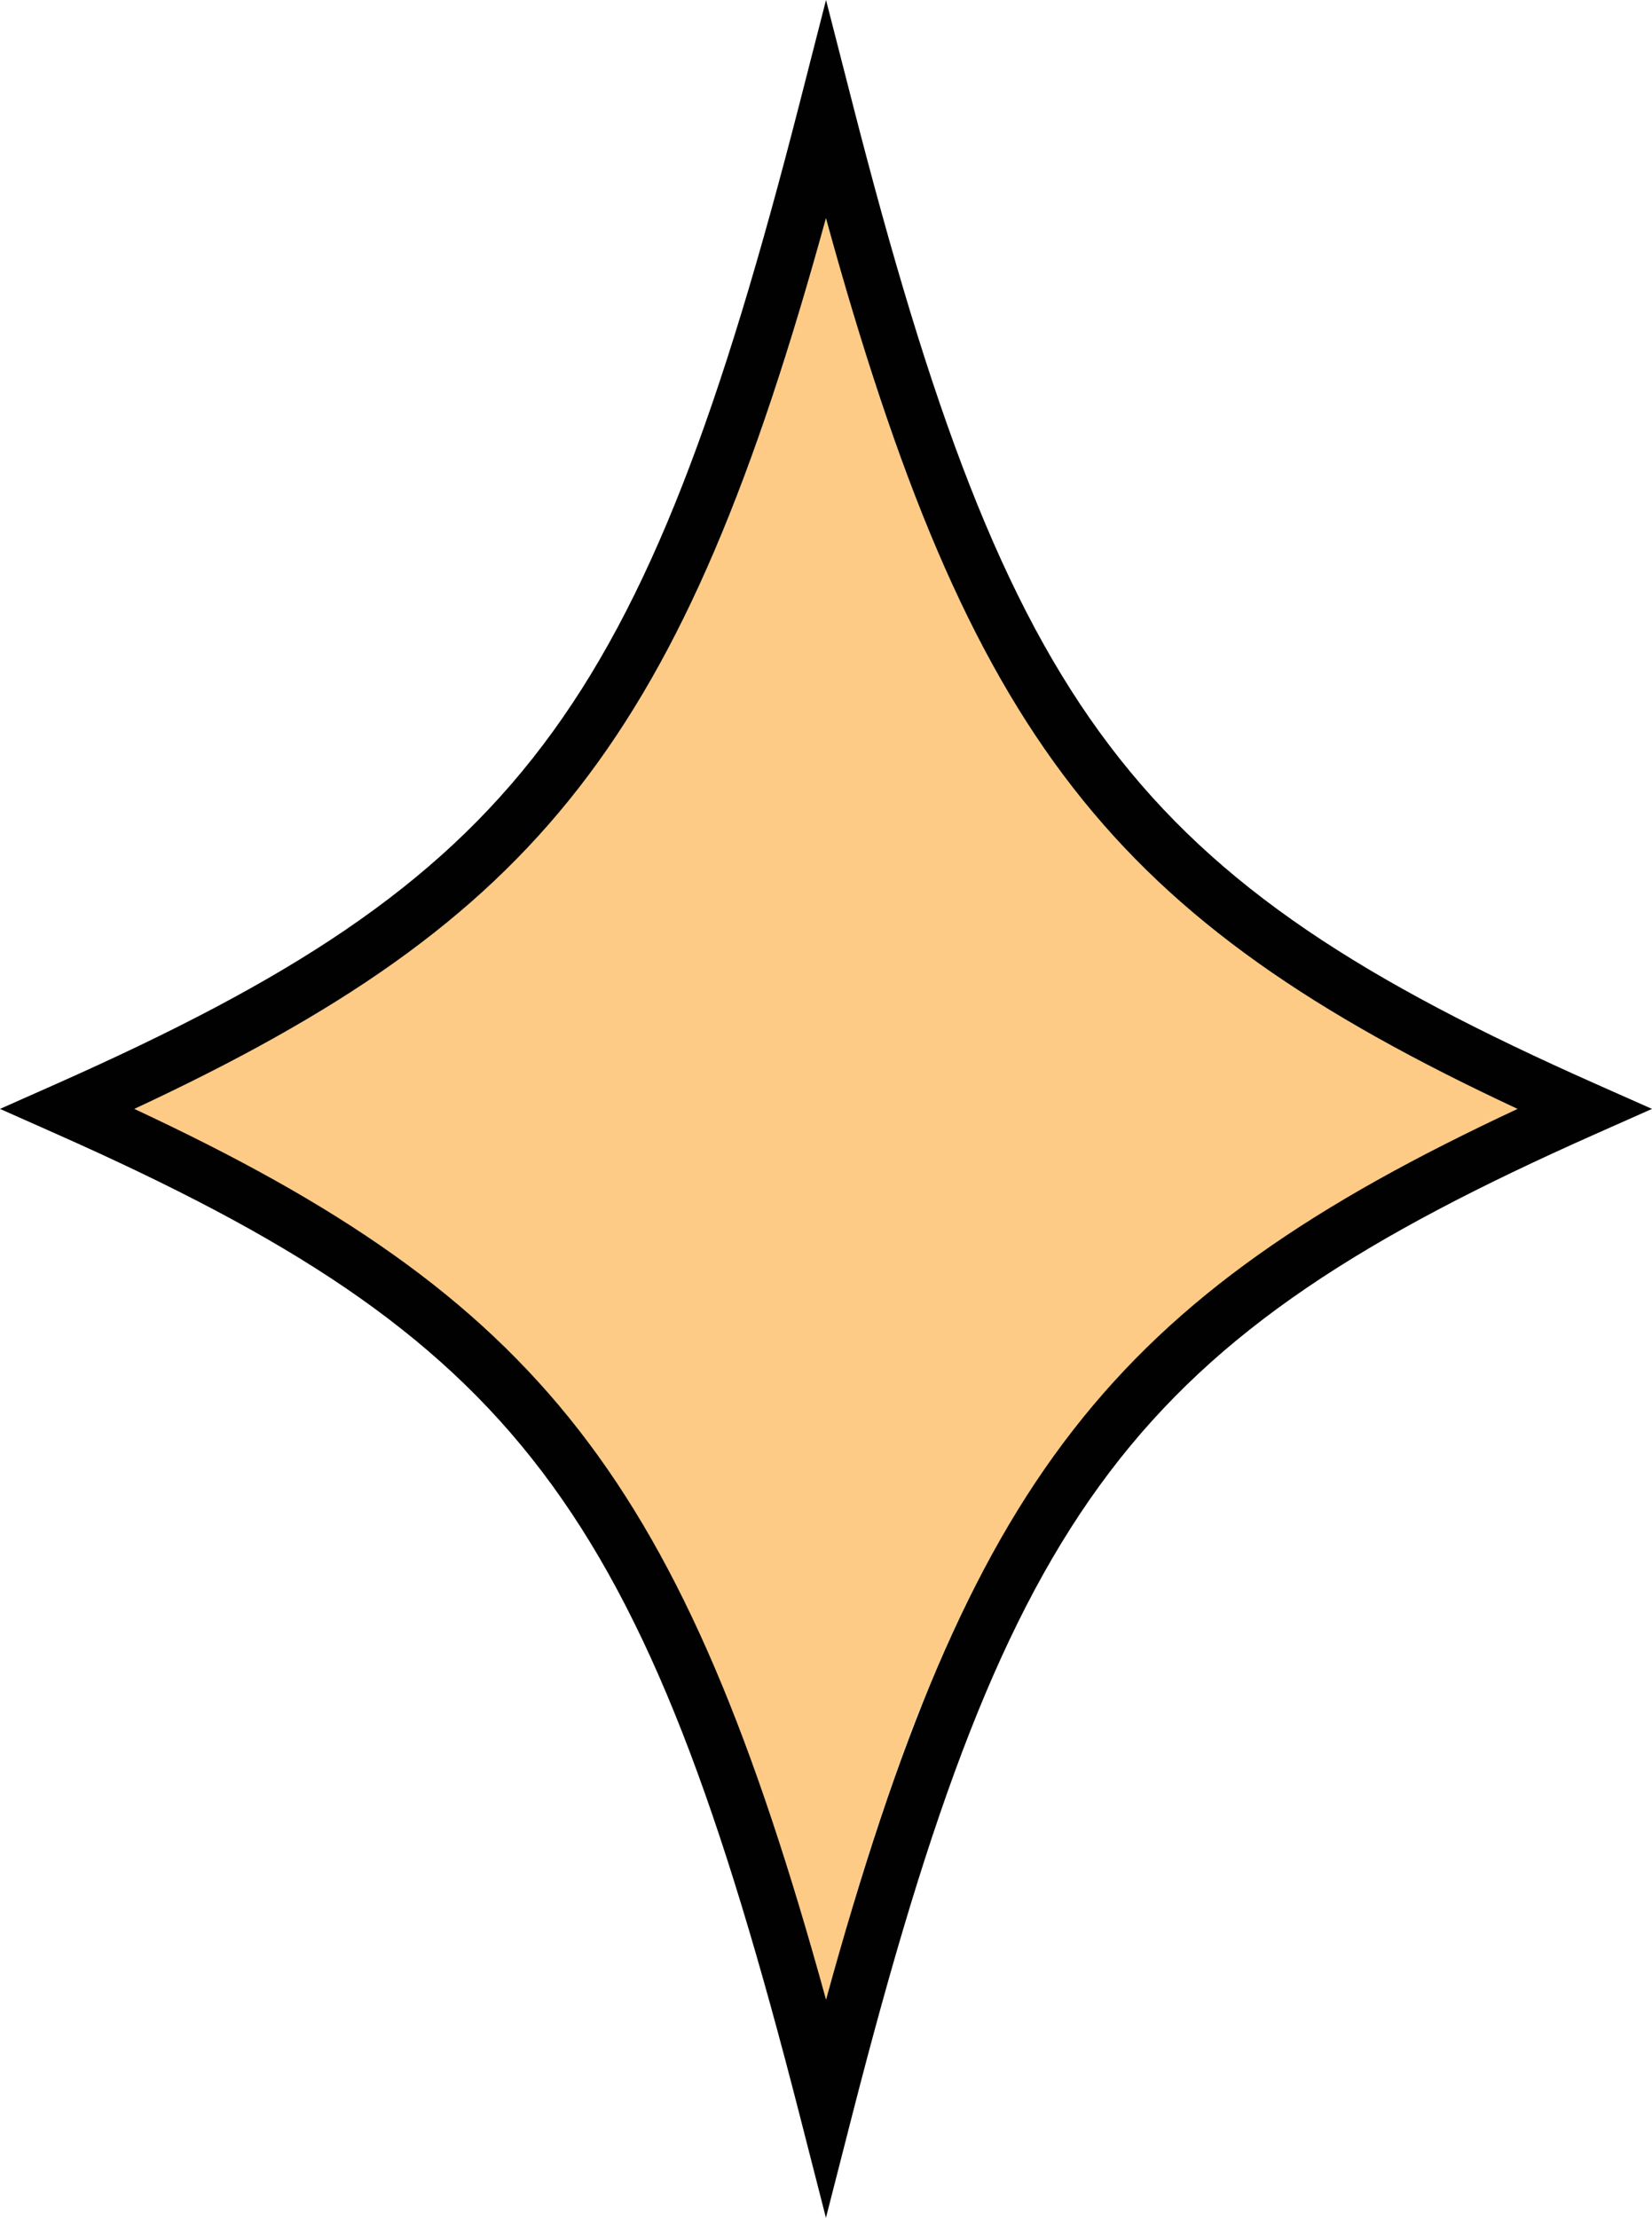 <?xml version="1.0" encoding="UTF-8"?><svg xmlns="http://www.w3.org/2000/svg" height="500" viewBox="0 0 372.61 500" width="372.61"><g data-name="Layer 2"><g data-name="Layer 1"><path d="M342.37,250.16c-2.4,1.08-4.82,2.1-7.19,3.25a396.19,396.19,0,0,0-40,21.91,233.34,233.34,0,0,0-27.5,20.21,187.37,187.37,0,0,0-32.44,36.25A252.81,252.81,0,0,0,211,376.93c-1.92,4.56-3.9,9.1-5.61,13.74-5,13.51-9.59,27.15-13.6,41q-2.56,8.85-5.11,17.71c-.12.41-.27.83-.46,1.45l-3-10.49c-4.66-16.32-9.76-32.49-15.74-48.38a338.62,338.62,0,0,0-15-34.48,213.39,213.39,0,0,0-24.94-38.72,181.22,181.22,0,0,0-16.08-17.28,220.29,220.29,0,0,0-40-29.75c-9-5.25-18.23-10.13-27.43-15-4.44-2.37-9.05-4.41-13.77-6.69l1.25-.64c8-4,16.14-7.92,24.1-12.09a278.51,278.51,0,0,0,39.12-24.61,208.56,208.56,0,0,0,17.77-15.17,195.3,195.3,0,0,0,35.89-47.25,320.87,320.87,0,0,0,19.22-42.42c4.85-12.9,9.12-26,13-39.19,1.81-6.12,3.52-12.27,5.28-18.41.08-.27.19-.52.37-1,.53,1.84,1,3.47,1.47,5.08,2.8,9.41,5.54,18.83,8.44,28.21Q202,101.13,209.4,119.2c6.89,16.79,14.92,33,25.13,48a191.68,191.68,0,0,0,17.14,21.71,203.49,203.49,0,0,0,33.81,29.31A293.3,293.3,0,0,0,318.32,238c7.8,4,15.72,7.85,23.59,11.77.14.06.3.08.46.13Z" fill="#fecb87"/><path d="M359.84,244.33C255.78,198.11,227.6,161,192.32,23.44L186.31,0l-6,23.44C145,161,116.84,198.11,12.77,244.33L0,250l12.77,5.67C116.84,301.89,145,339,180.29,476.56l6,23.44,6-23.44C227.6,339,255.78,301.89,359.84,255.67L372.61,250ZM186.31,450.82C153.94,333.34,122,292.79,30.29,250c91.74-42.79,123.65-83.34,156-200.82,32.36,117.48,64.27,158,156,200.82C250.58,292.79,218.67,333.34,186.31,450.82Z" fill="#010101"/></g></g></svg>